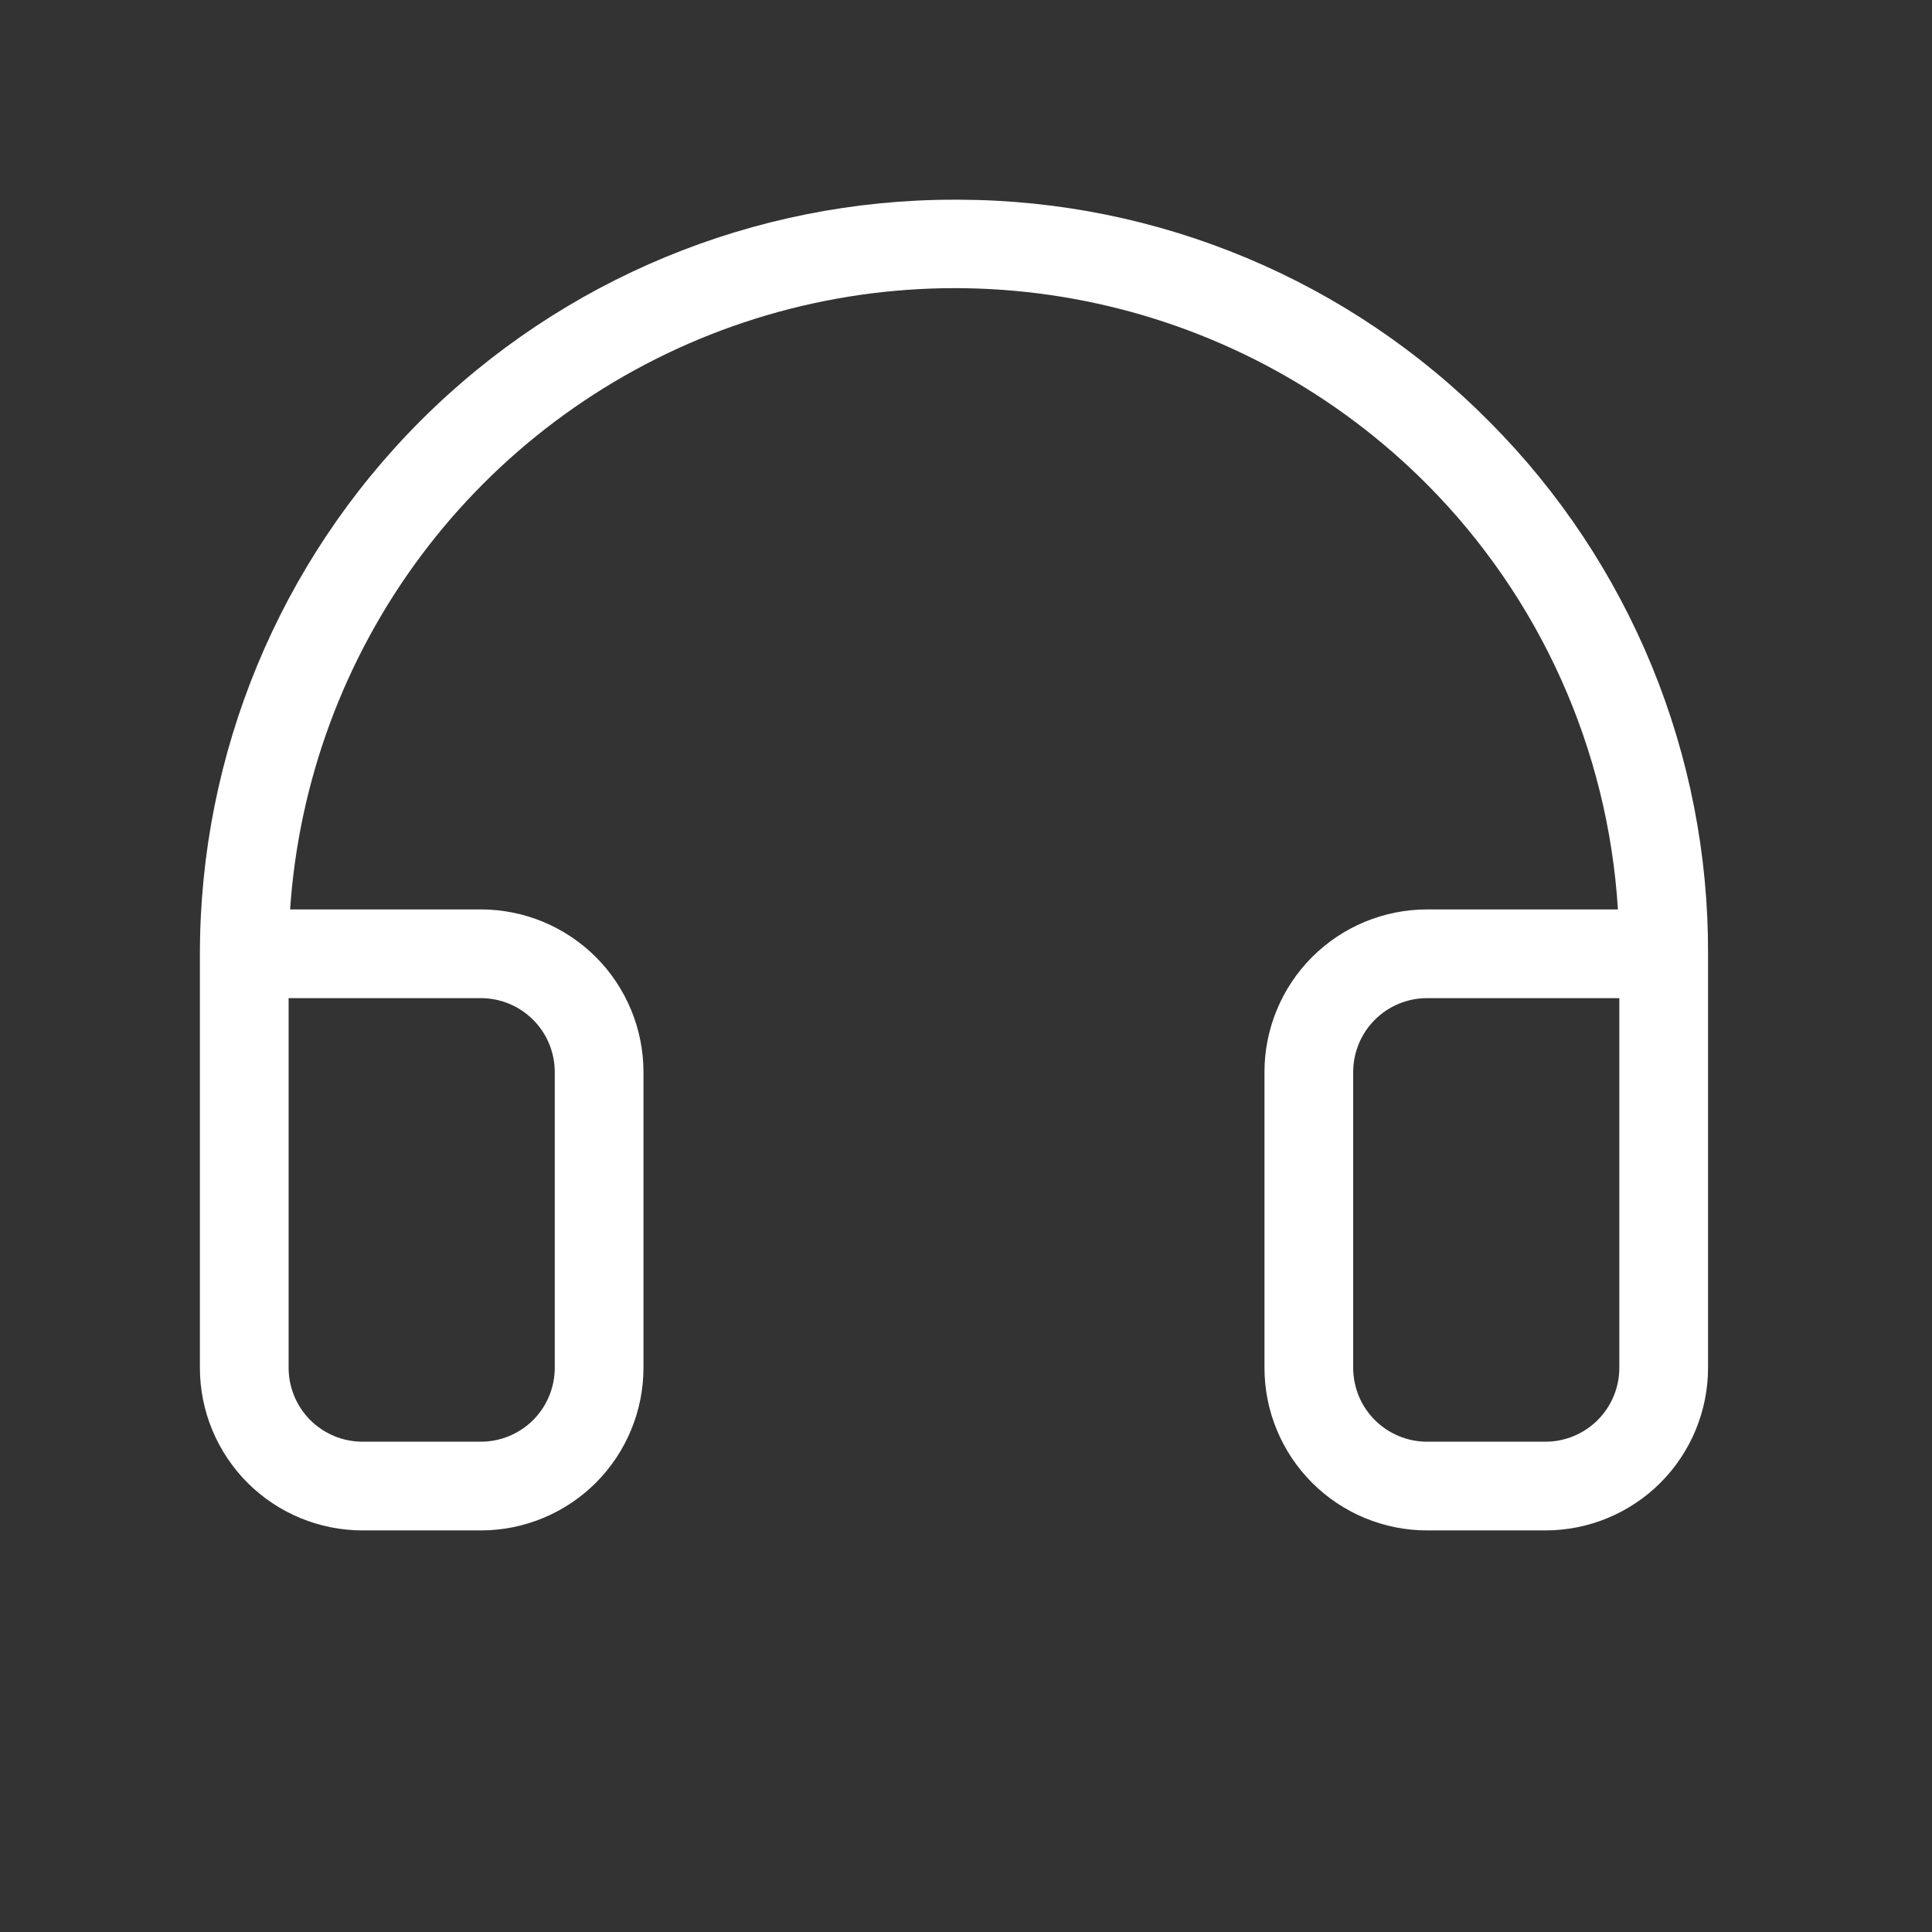 <svg width="49" height="49" viewBox="0 0 49 49" fill="none" xmlns="http://www.w3.org/2000/svg">
<rect x="0" y="0" width="49" height="49" fill="#333333" stroke="none"/>
<path d="M37.783 10.703C36.024 8.925 33.93 7.511 31.623 6.544C29.316 5.576 26.841 5.074 24.339 5.065H24.195C19.123 5.065 14.258 7.08 10.672 10.666C7.085 14.253 5.07 19.118 5.07 24.19V34.69C5.07 35.784 5.505 36.833 6.278 37.607C7.052 38.38 8.101 38.815 9.195 38.815H12.195C13.289 38.815 14.338 38.38 15.112 37.607C15.885 36.833 16.32 35.784 16.32 34.69V27.19C16.32 26.096 15.885 25.047 15.112 24.273C14.338 23.5 13.289 23.065 12.195 23.065H7.358C7.577 19.824 8.726 16.715 10.666 14.11C12.607 11.505 15.258 9.515 18.301 8.377C21.344 7.24 24.65 7.004 27.824 7.698C30.997 8.391 33.904 9.985 36.195 12.287C39.063 15.174 40.783 19.004 41.034 23.065H36.195C35.101 23.065 34.052 23.5 33.278 24.273C32.505 25.047 32.07 26.096 32.07 27.19V34.69C32.07 35.784 32.505 36.833 33.278 37.607C34.052 38.38 35.101 38.815 36.195 38.815H39.195C40.289 38.815 41.338 38.38 42.112 37.607C42.885 36.833 43.32 35.784 43.32 34.69V24.19C43.329 21.688 42.845 19.209 41.895 16.895C40.945 14.581 39.548 12.476 37.783 10.703ZM12.195 25.315C12.692 25.315 13.169 25.512 13.521 25.864C13.873 26.216 14.07 26.693 14.07 27.19V34.69C14.07 35.187 13.873 35.664 13.521 36.016C13.169 36.367 12.692 36.565 12.195 36.565H9.195C8.698 36.565 8.221 36.367 7.869 36.016C7.518 35.664 7.32 35.187 7.32 34.69V25.315H12.195ZM41.07 34.69C41.07 35.187 40.873 35.664 40.521 36.016C40.169 36.367 39.692 36.565 39.195 36.565H36.195C35.698 36.565 35.221 36.367 34.869 36.016C34.517 35.664 34.32 35.187 34.32 34.69V27.19C34.32 26.693 34.517 26.216 34.869 25.864C35.221 25.512 35.698 25.315 36.195 25.315H41.07V34.69Z" fill="white"/>
</svg>
